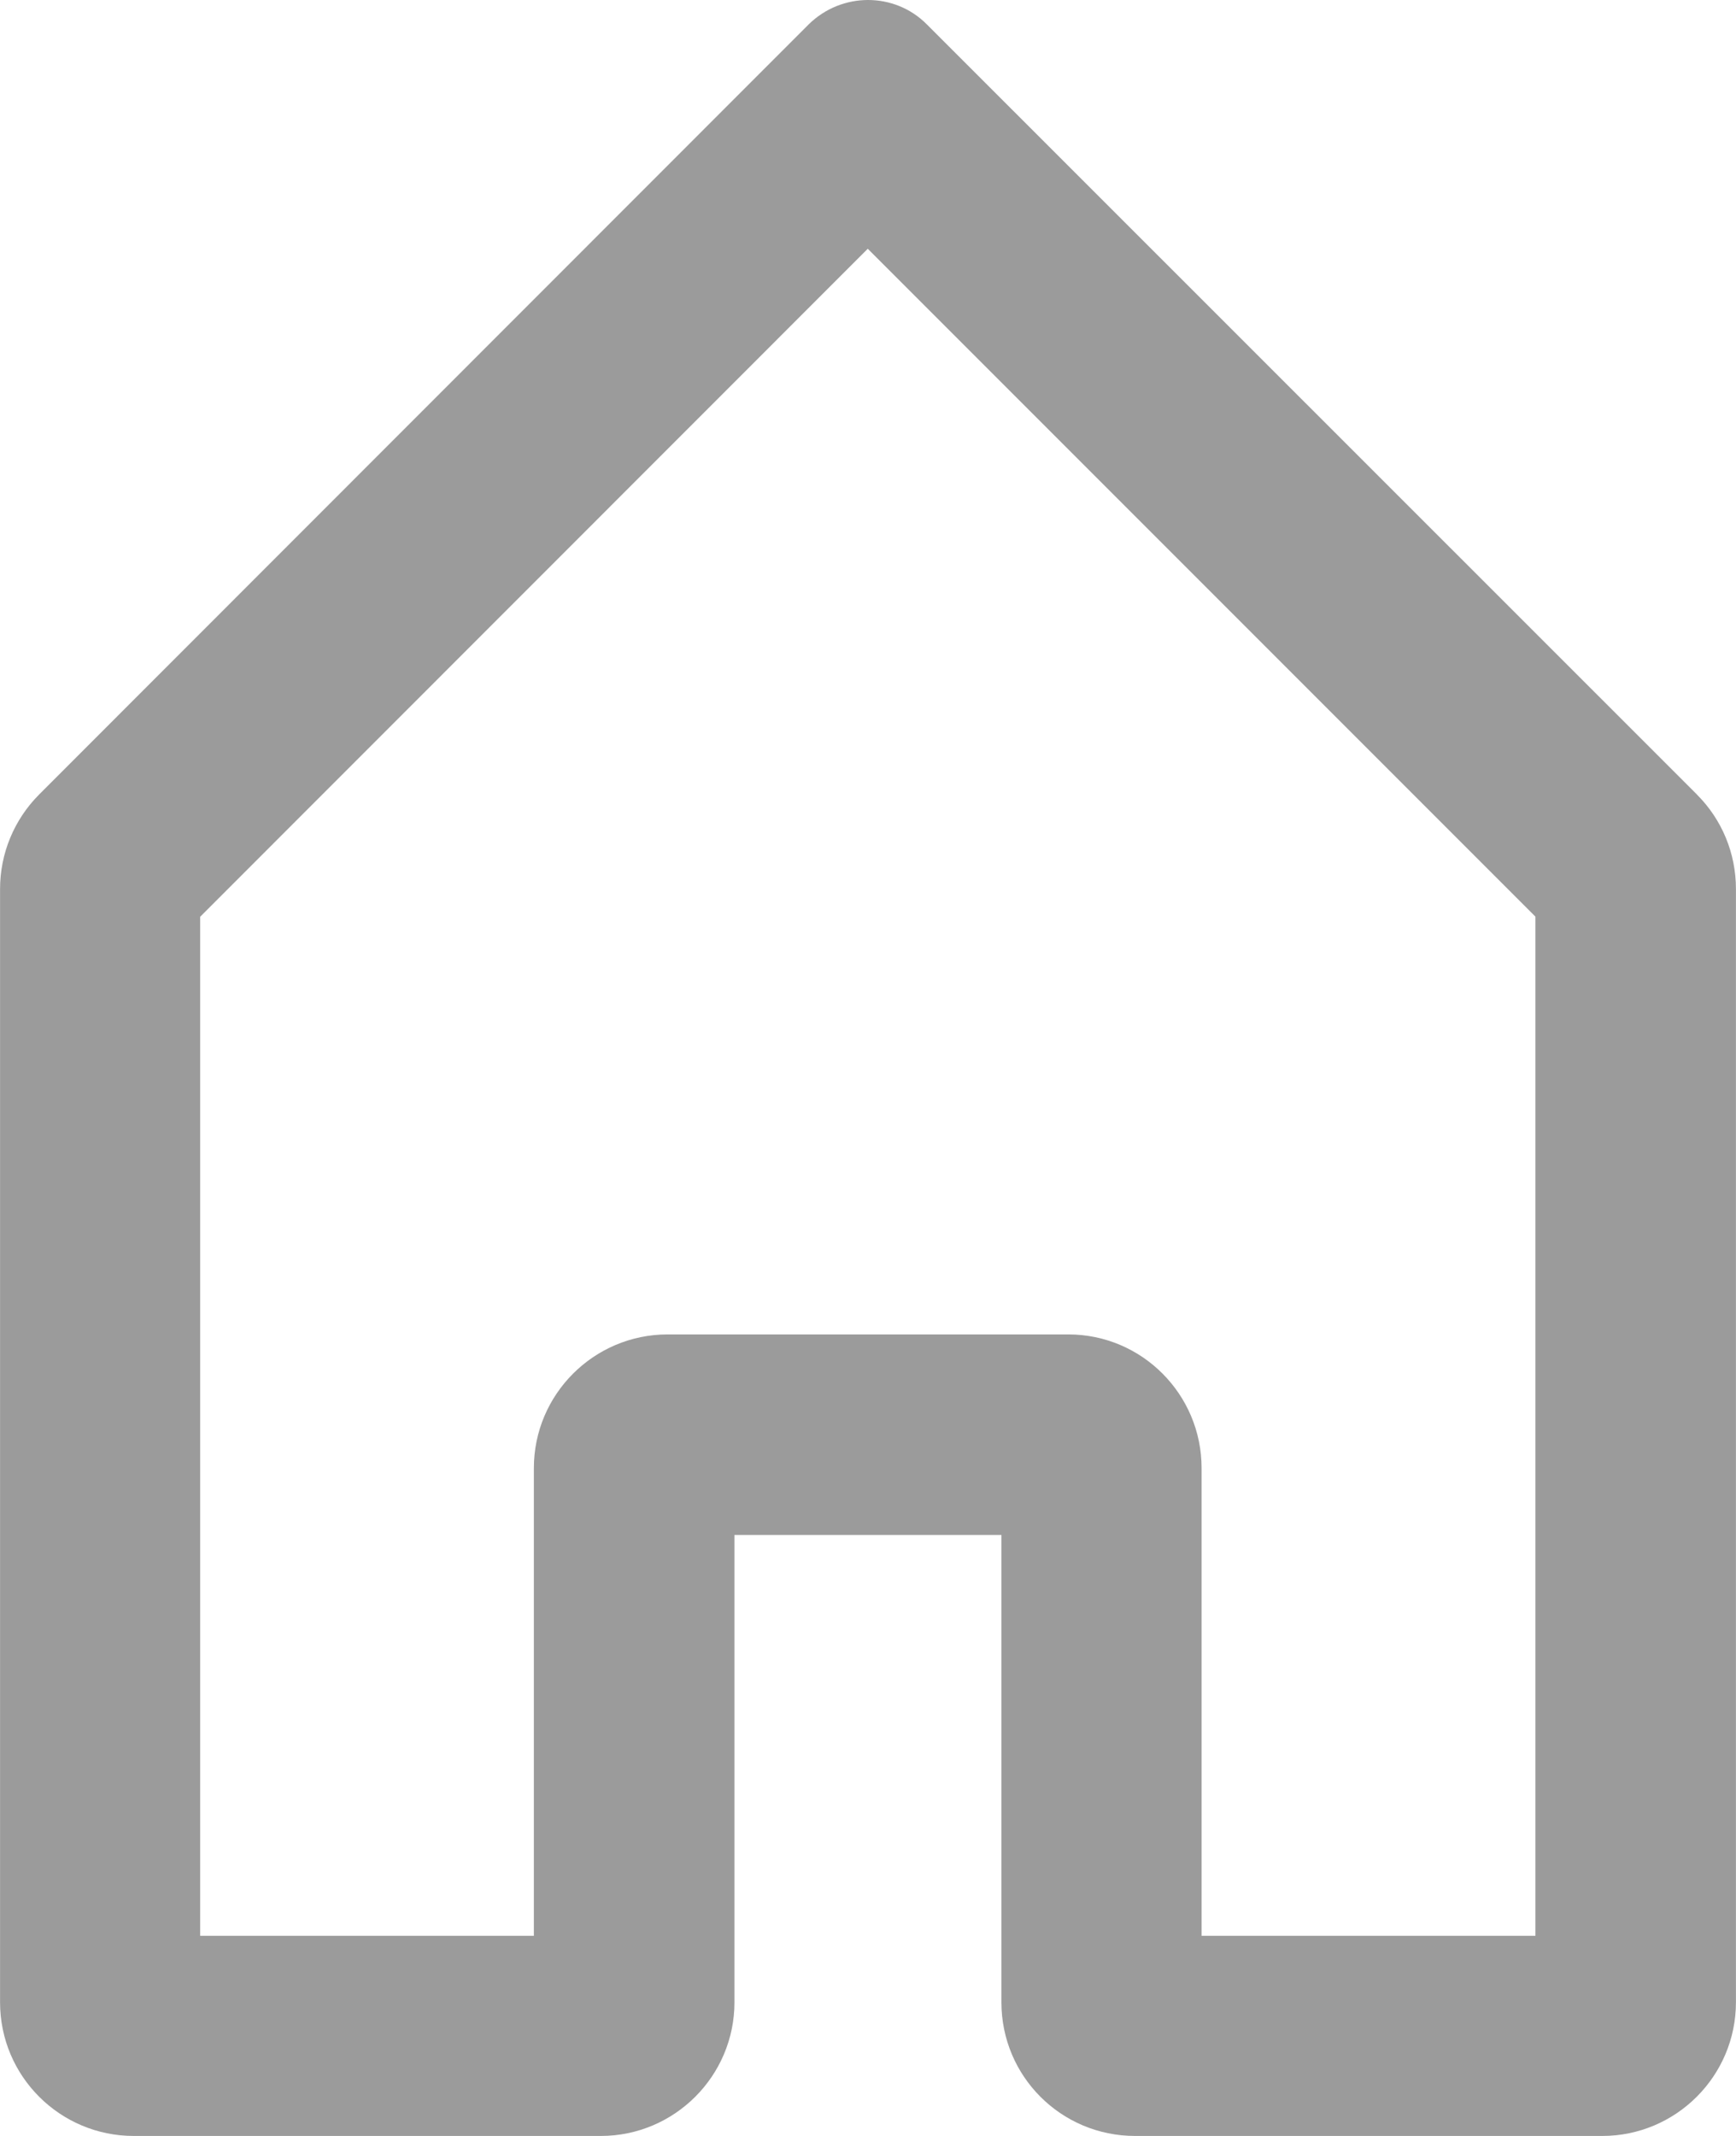 <svg xmlns="http://www.w3.org/2000/svg" width="28.664" height="35.257" viewBox="0 0 28.664 35.257"><path fill-rule="evenodd" clip-rule="evenodd" fill="#9B9B9B" d="M28.017 13.112L15.303.402c-.532-.536-1.404-.536-1.95 0L.647 13.113c-.414.415-.646.974-.646 1.56V33.05c0 1.22.99 2.206 2.208 2.206H9.92c1.217 0 2.207-.99 2.207-2.206v-7.714h4.408v7.714c0 1.22.985 2.206 2.208 2.206h7.713c1.217 0 2.207-.99 2.207-2.206V14.673c0-.587-.23-1.146-.646-1.56zm-2.665 18.84H19.84v-7.72c0-1.215-.984-2.206-2.2-2.206h-6.617c-1.217 0-2.208.99-2.208 2.206v7.72h-5.51v-16.82L14.328 4.106 25.352 15.13v16.822zm0 0"/></svg>